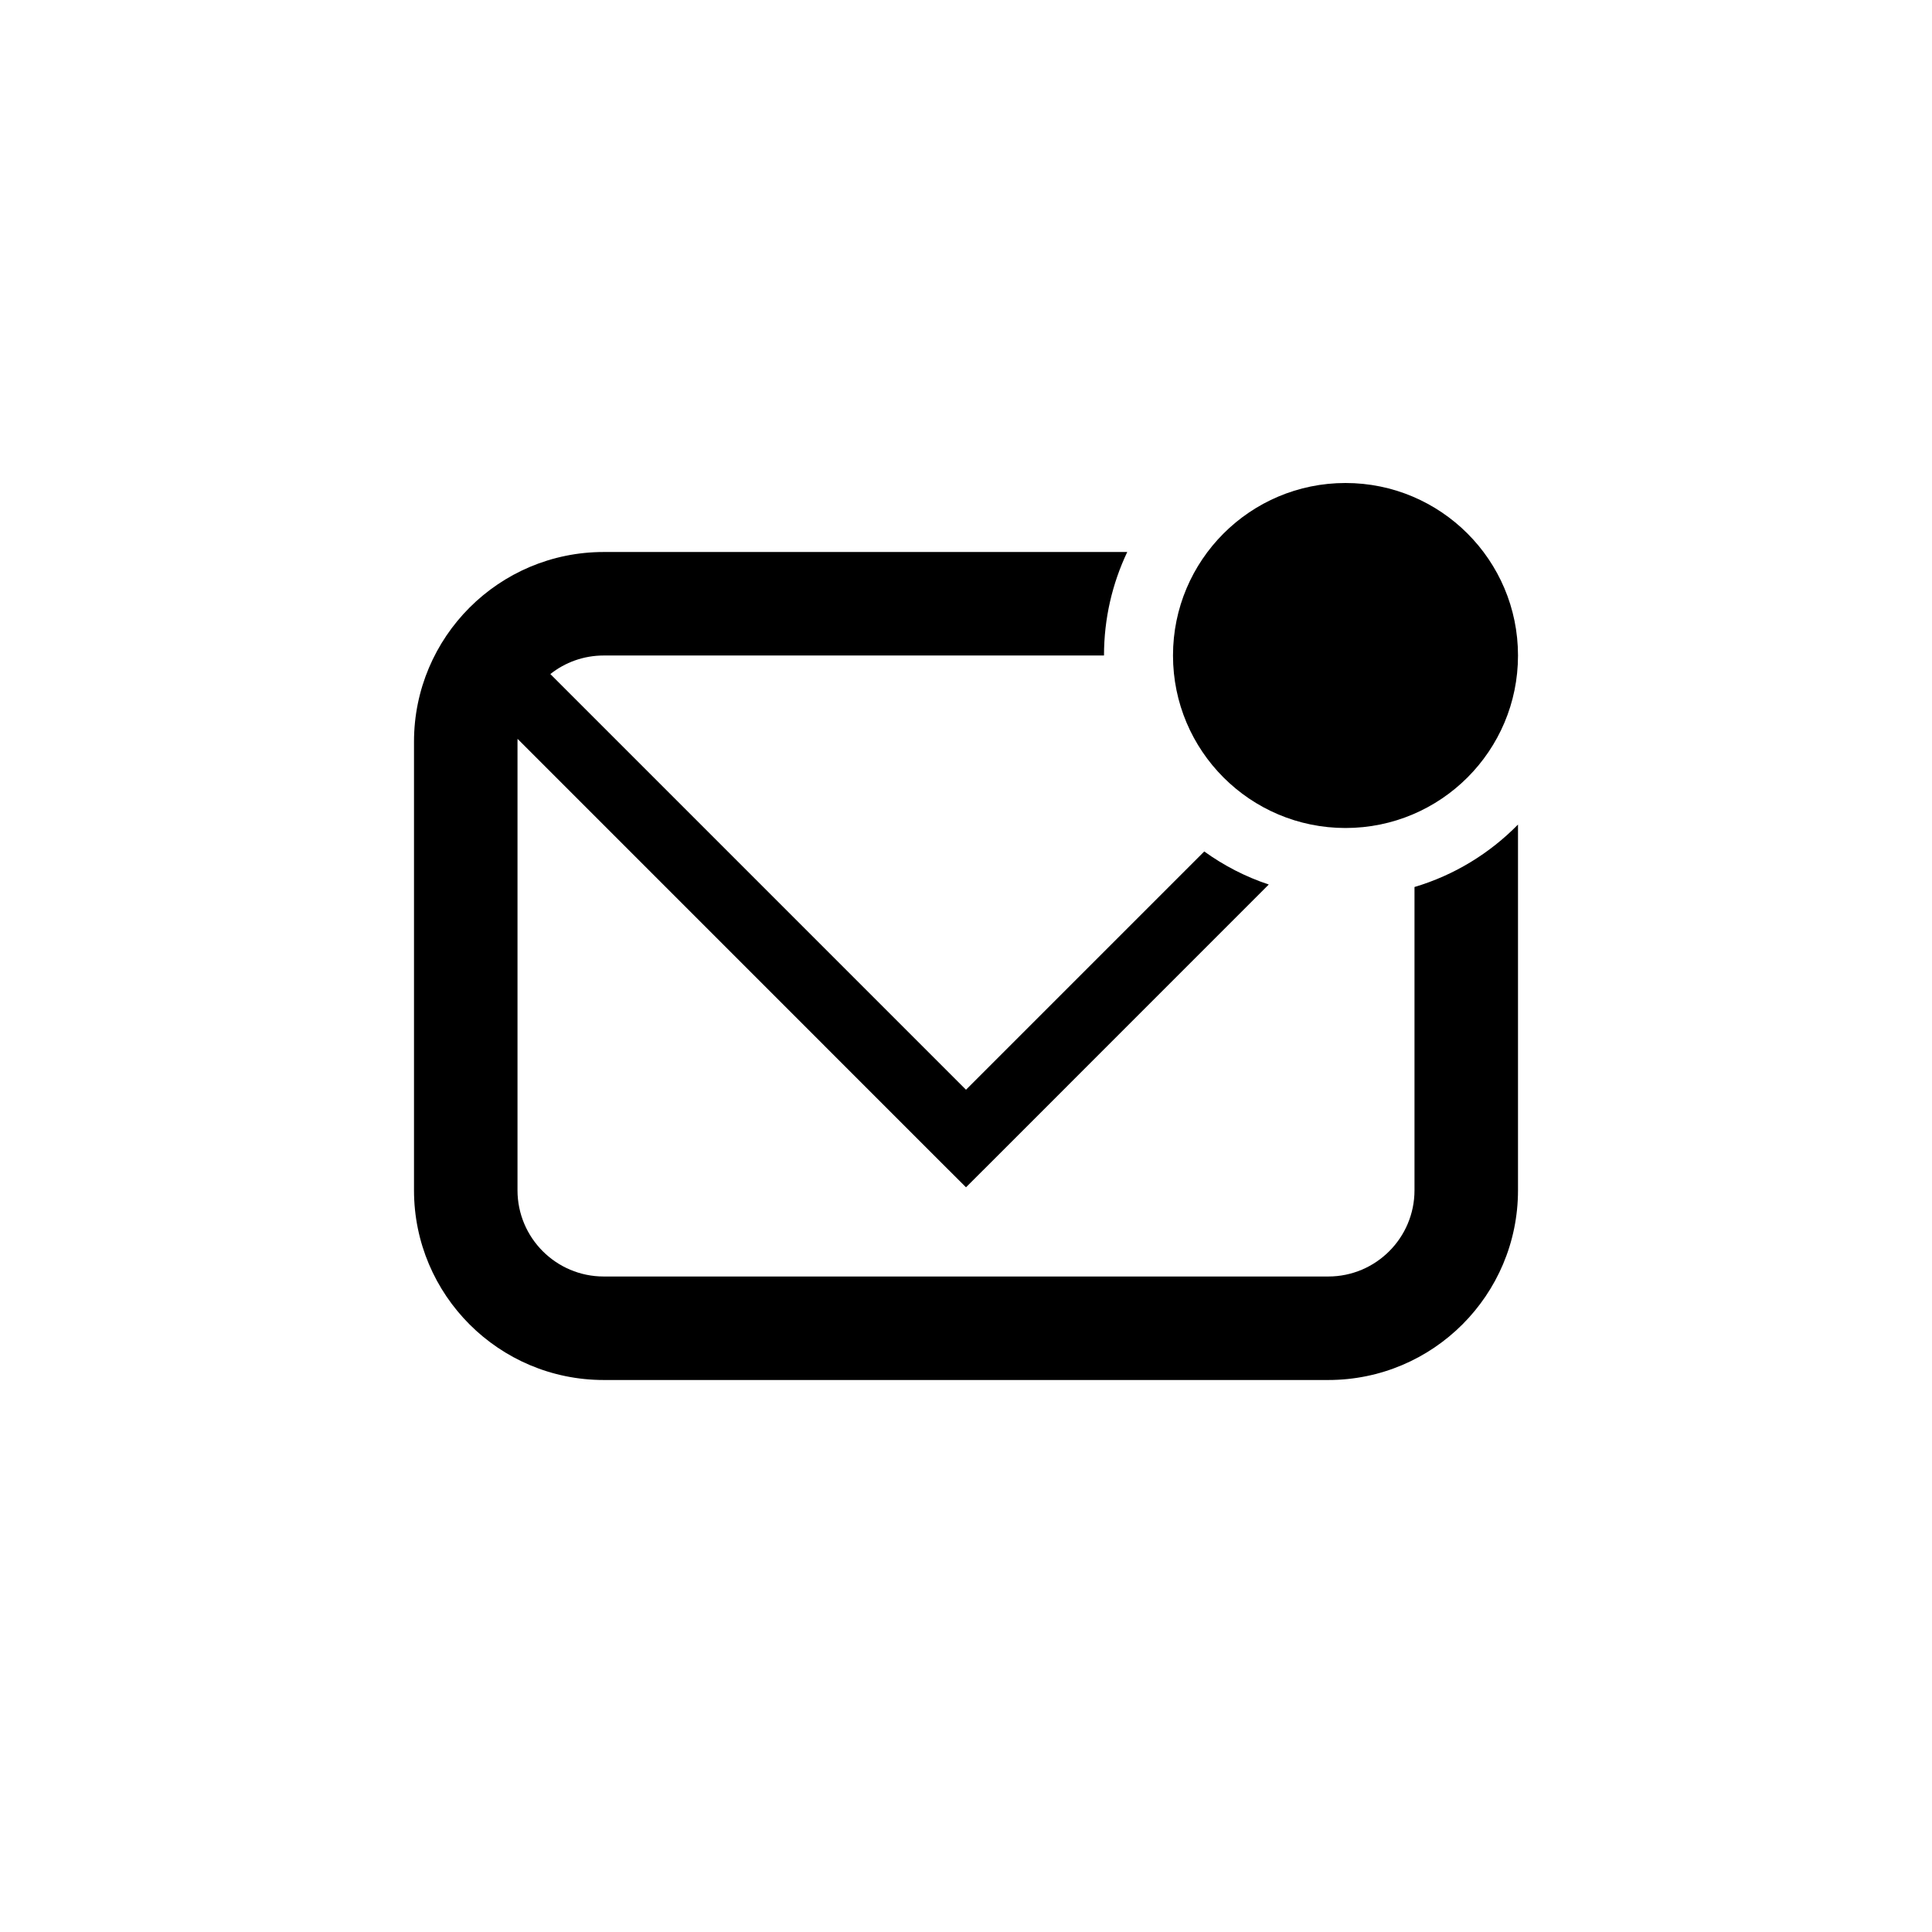 <svg width="28" height="28" viewBox="0 0 28 28" fill="none" xmlns="http://www.w3.org/2000/svg">
  <path fill-rule="evenodd" clip-rule="evenodd" d="M16.337 8H8.75C7.231 8 6 9.231 6 10.75V17.25C6 18.769 7.231 20 8.75 20H19.25C20.769 20 22 18.769 22 17.25V11.95C21.59 12.368 21.076 12.684 20.5 12.855V17.25C20.5 17.94 19.94 18.5 19.25 18.5H8.75C8.06 18.5 7.5 17.94 7.5 17.25V10.75C7.5 10.736 7.5 10.722 7.501 10.708L13.646 16.854L14 17.207L14.354 16.854L18.388 12.819C18.05 12.707 17.736 12.544 17.453 12.34L14 15.793L7.976 9.769C8.189 9.6 8.458 9.5 8.75 9.5H16C16 8.963 16.121 8.455 16.337 8Z" fill="currentColor"></path>
  <circle cx="19.5" cy="9.5" r="2.5" fill="currentColor"></circle>
</svg>